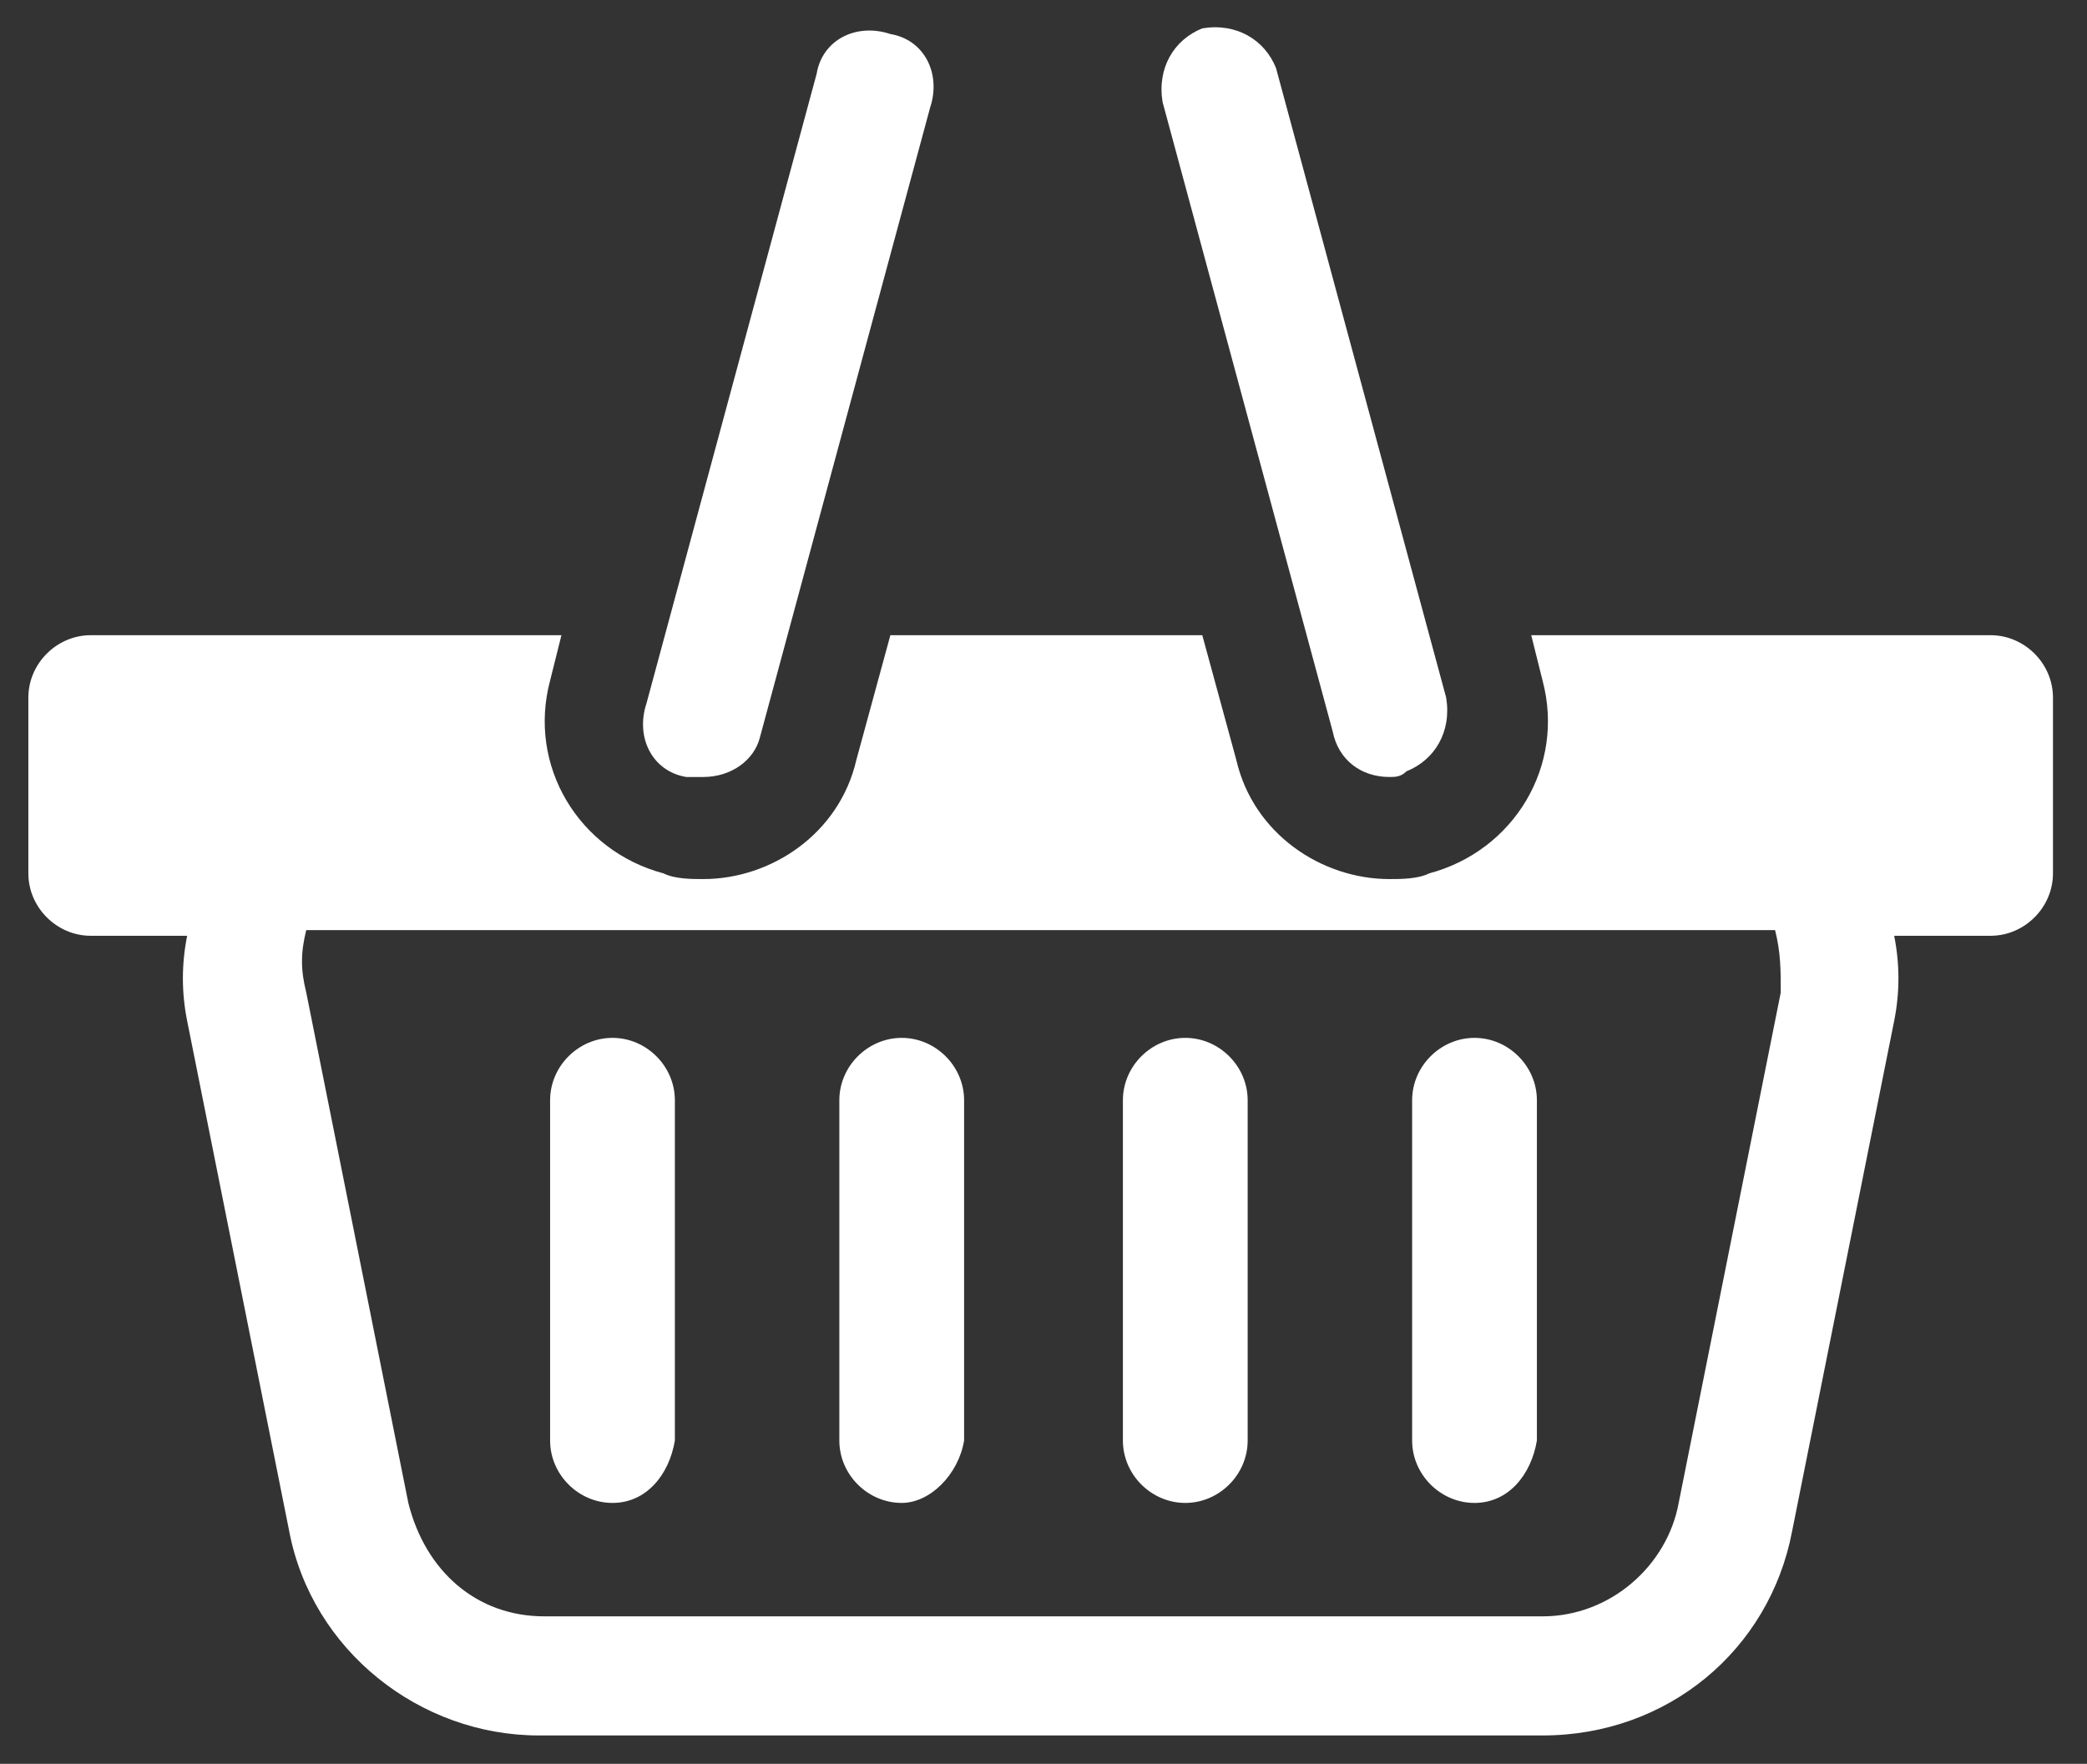 <?xml version="1.0" encoding="utf-8"?>
<!-- Generator: Adobe Illustrator 27.3.1, SVG Export Plug-In . SVG Version: 6.00 Build 0)  -->
<svg version="1.1" id="Layer_1" xmlns="http://www.w3.org/2000/svg" xmlns:xlink="http://www.w3.org/1999/xlink" x="0px" y="0px"
	 viewBox="0 0 36.8 31.1" style="enable-background:new 0 0 36.8 31.1;" xml:space="preserve">
<rect x="0" y="0" width="36.8" height="31.1" fill="#333333" stroke="none"/>
<style type="text/css">
	.st0{fill:#FFFFFF;}
</style>
<g>
	<g>
		<g>
			<path class="st0" d="M10.8,26.5c-0.6,0-1.1-0.5-1.1-1.1v-6c0-0.6,0.5-1.1,1.1-1.1c0.6,0,1.1,0.5,1.1,1.1v6
				C11.8,26,11.4,26.5,10.8,26.5z"/>
			<path class="st0" d="M15.9,26.5c-0.6,0-1.1-0.5-1.1-1.1v-6c0-0.6,0.5-1.1,1.1-1.1s1.1,0.5,1.1,1.1v6C16.9,26,16.4,26.5,15.9,26.5
				z"/>
			<path class="st0" d="M20.9,26.5c-0.6,0-1.1-0.5-1.1-1.1v-6c0-0.6,0.5-1.1,1.1-1.1c0.6,0,1.1,0.5,1.1,1.1v6
				C22,26,21.5,26.5,20.9,26.5z"/>
			<path class="st0" d="M26,26.5c-0.6,0-1.1-0.5-1.1-1.1v-6c0-0.6,0.5-1.1,1.1-1.1s1.1,0.5,1.1,1.1v6C27,26,26.6,26.5,26,26.5z"/>
		</g>
		<path class="st0" d="M35.1,11.2H27l0.2,0.8c0.4,1.5-0.5,3-2,3.4c-0.2,0.1-0.5,0.1-0.7,0.1c-1.2,0-2.4-0.8-2.7-2.1l-0.6-2.2h-5.5
			l-0.6,2.2c-0.3,1.3-1.5,2.1-2.7,2.1c-0.2,0-0.5,0-0.7-0.1c-1.5-0.4-2.4-1.9-2-3.4l0.2-0.8H1.6c-0.6,0-1.1,0.5-1.1,1.1v3.1
			c0,0.6,0.5,1.1,1.1,1.1h1.7c-0.1,0.5-0.1,1,0,1.5l1.8,9c0.4,2.1,2.3,3.6,4.4,3.6h17.7c2.2,0,4-1.5,4.4-3.6l1.8-9
			c0.1-0.5,0.1-1,0-1.5h1.7c0.6,0,1.1-0.5,1.1-1.1v-3.1C36.2,11.7,35.7,11.2,35.1,11.2z M31.4,17.5l-1.8,9c-0.2,1.1-1.2,2-2.4,2H9.6
			c-1.2,0-2.1-0.8-2.4-2l-1.8-9c-0.1-0.4-0.1-0.7,0-1.1h25.9C31.4,16.8,31.4,17.1,31.4,17.5z"/>
		<path class="st0" d="M24.5,13.7c-0.5,0-0.9-0.3-1-0.8l-3-11.1c-0.1-0.6,0.2-1.1,0.7-1.3c0.6-0.1,1.1,0.2,1.3,0.7l3,11.1
			c0.1,0.6-0.2,1.1-0.7,1.3C24.7,13.7,24.6,13.7,24.5,13.7z"/>
		<path class="st0" d="M12.4,13.7c-0.1,0-0.2,0-0.3,0c-0.6-0.1-0.9-0.7-0.7-1.3l3-11.1c0.1-0.6,0.7-0.9,1.3-0.7
			c0.6,0.1,0.9,0.7,0.7,1.3l-3,11.1C13.3,13.4,12.9,13.7,12.4,13.7z"/>
	</g>
</g>
</svg>
